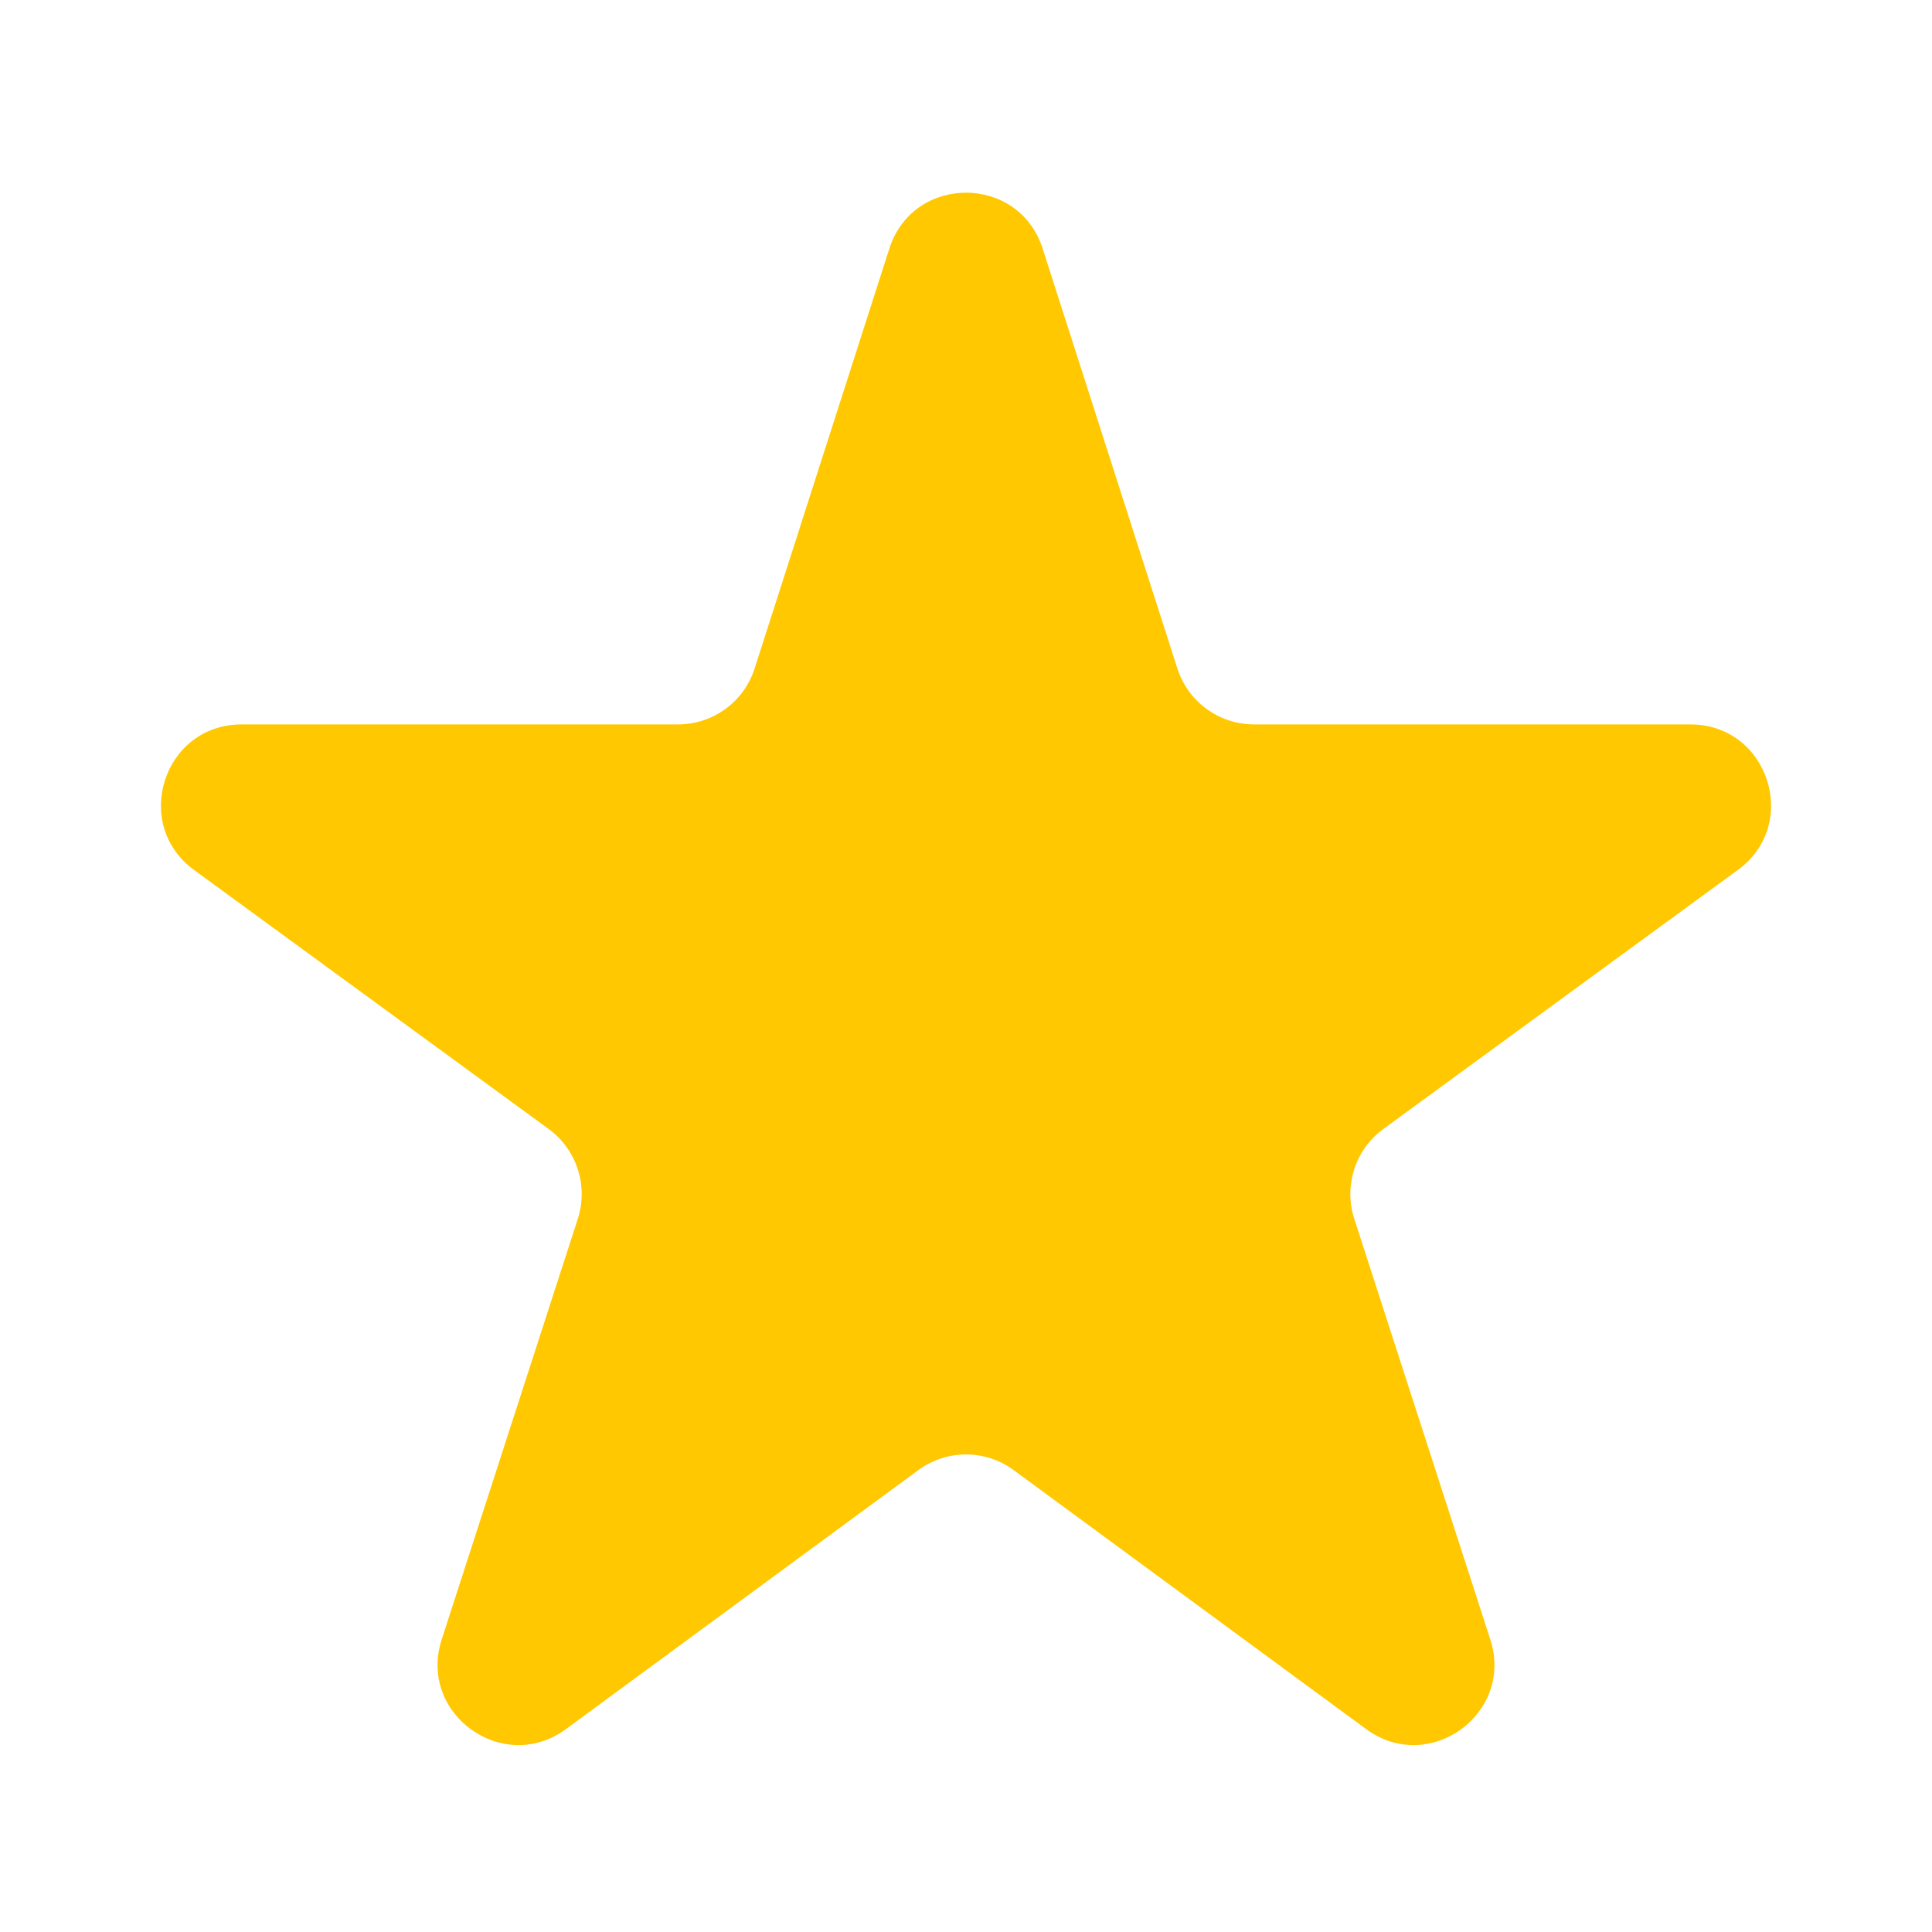 <?xml version="1.0" encoding="UTF-8"?> <svg xmlns="http://www.w3.org/2000/svg" width="24" height="24" viewBox="0 0 24 24" fill="none"><g clip-path="url(#clip0_545_17)"><path d="M18.513 20.366C18.812 21.29 17.752 22.054 16.97 21.479L12.592 18.262C12.24 18.003 11.76 18.003 11.408 18.262L7.031 21.479C6.249 22.054 5.188 21.29 5.487 20.366L7.178 15.14C7.31 14.73 7.165 14.28 6.816 14.025L2.411 10.807C1.63 10.236 2.034 8.999 3.001 8.999H8.422C8.857 8.999 9.241 8.719 9.374 8.305L11.048 3.088C11.345 2.162 12.655 2.162 12.952 3.088L14.626 8.305C14.759 8.719 15.144 8.999 15.579 8.999H20.999C21.966 8.999 22.37 10.236 21.589 10.806L17.184 14.025C16.836 14.28 16.69 14.73 16.823 15.14L18.513 20.366Z" fill="#FFC800"></path></g><defs><clipPath id="clip0_545_17"><rect width="24" height="24" fill="white"></rect></clipPath></defs></svg> 